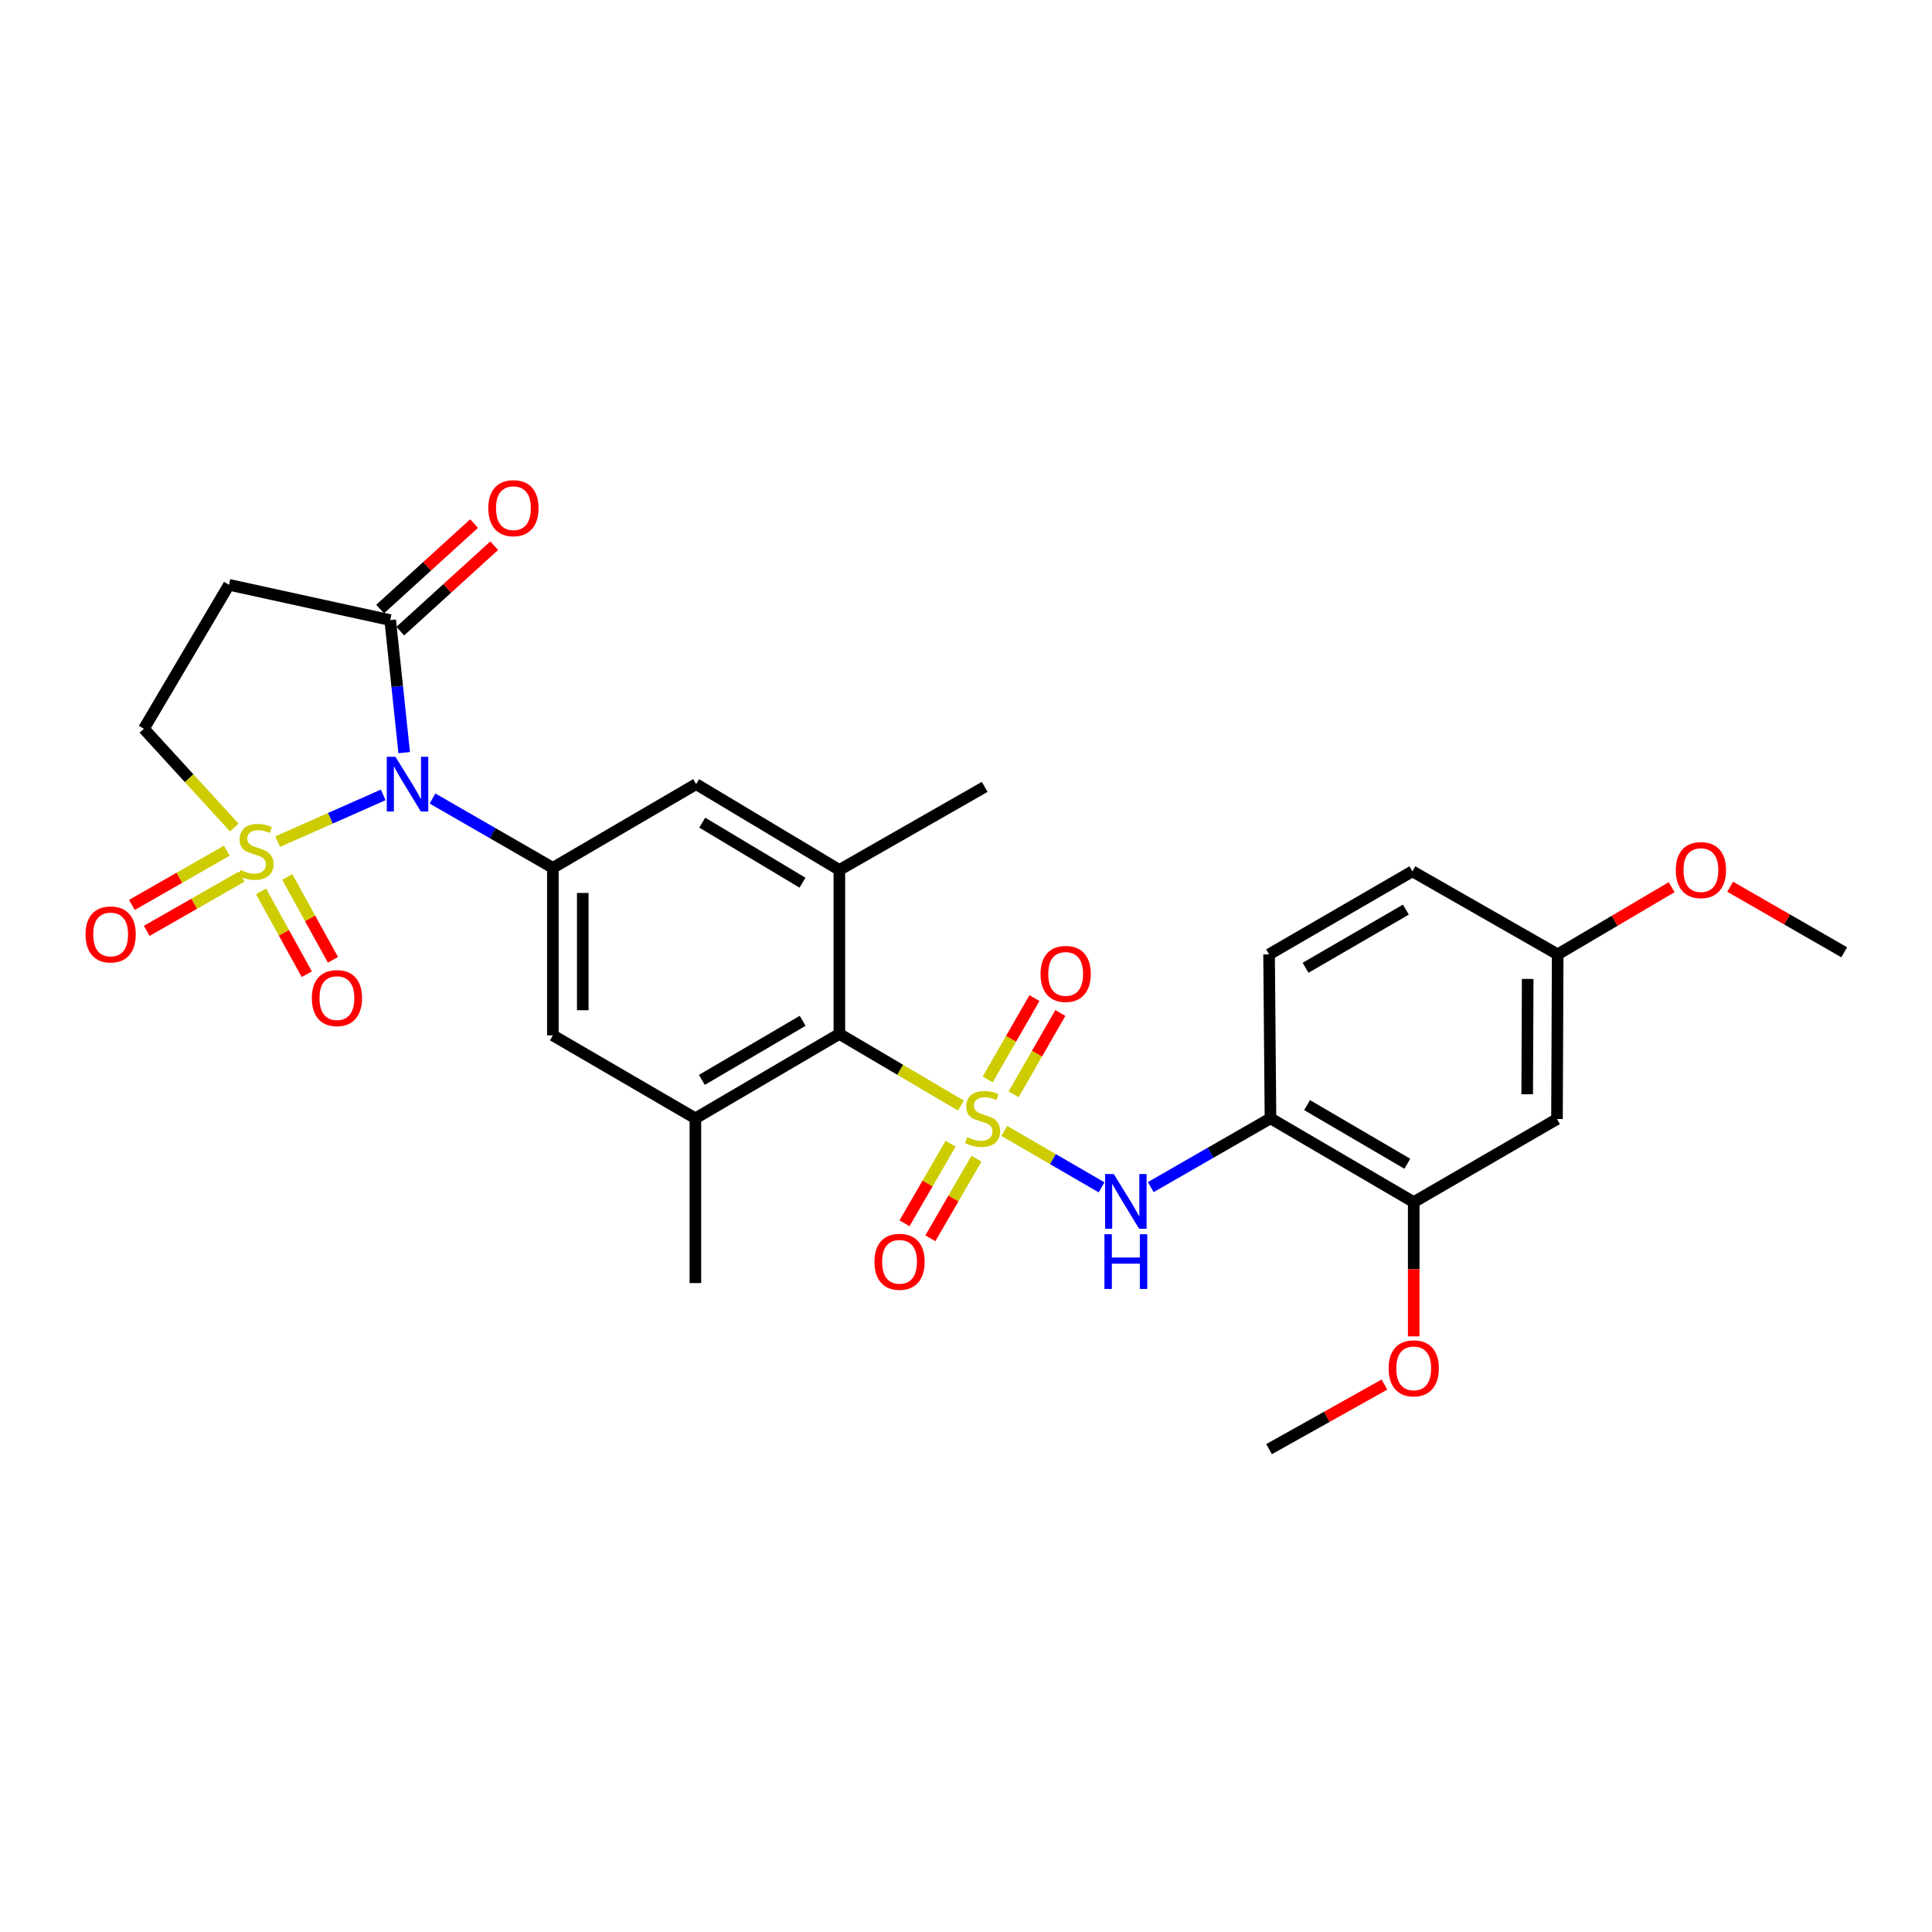 <?xml version='1.0' encoding='iso-8859-1'?>
<svg version='1.1' baseProfile='full'
              xmlns='http://www.w3.org/2000/svg'
                      xmlns:rdkit='http://www.rdkit.org/xml'
                      xmlns:xlink='http://www.w3.org/1999/xlink'
                  xml:space='preserve'
width='1000px' height='1000px' viewBox='0 0 1000 1000'>
<!-- END OF HEADER -->
<rect style='opacity:1.0;fill:#FFFFFF;stroke:none' width='1000' height='1000' x='0' y='0'> </rect>
<path class='bond-1' d='M 143.715,435.627 L 171.036,423.529' style='fill:none;fill-rule:evenodd;stroke:#CCCC00;stroke-width:6px;stroke-linecap:butt;stroke-linejoin:miter;stroke-opacity:1' />
<path class='bond-1' d='M 171.036,423.529 L 198.356,411.432' style='fill:none;fill-rule:evenodd;stroke:#0000FF;stroke-width:6px;stroke-linecap:butt;stroke-linejoin:miter;stroke-opacity:1' />
<path class='bond-10' d='M 121.262,428.329 L 97.866,402.767' style='fill:none;fill-rule:evenodd;stroke:#CCCC00;stroke-width:6px;stroke-linecap:butt;stroke-linejoin:miter;stroke-opacity:1' />
<path class='bond-10' d='M 97.866,402.767 L 74.471,377.205' style='fill:none;fill-rule:evenodd;stroke:#000000;stroke-width:6px;stroke-linecap:butt;stroke-linejoin:miter;stroke-opacity:1' />
<path class='bond-15' d='M 135.125,461.383 L 146.958,482.825' style='fill:none;fill-rule:evenodd;stroke:#CCCC00;stroke-width:6px;stroke-linecap:butt;stroke-linejoin:miter;stroke-opacity:1' />
<path class='bond-15' d='M 146.958,482.825 L 158.791,504.267' style='fill:none;fill-rule:evenodd;stroke:#FF0000;stroke-width:6px;stroke-linecap:butt;stroke-linejoin:miter;stroke-opacity:1' />
<path class='bond-15' d='M 148.672,453.908 L 160.504,475.349' style='fill:none;fill-rule:evenodd;stroke:#CCCC00;stroke-width:6px;stroke-linecap:butt;stroke-linejoin:miter;stroke-opacity:1' />
<path class='bond-15' d='M 160.504,475.349 L 172.337,496.791' style='fill:none;fill-rule:evenodd;stroke:#FF0000;stroke-width:6px;stroke-linecap:butt;stroke-linejoin:miter;stroke-opacity:1' />
<path class='bond-16' d='M 117.406,440.307 L 92.84,454.346' style='fill:none;fill-rule:evenodd;stroke:#CCCC00;stroke-width:6px;stroke-linecap:butt;stroke-linejoin:miter;stroke-opacity:1' />
<path class='bond-16' d='M 92.84,454.346 L 68.275,468.385' style='fill:none;fill-rule:evenodd;stroke:#FF0000;stroke-width:6px;stroke-linecap:butt;stroke-linejoin:miter;stroke-opacity:1' />
<path class='bond-16' d='M 125.083,453.741 L 100.517,467.779' style='fill:none;fill-rule:evenodd;stroke:#CCCC00;stroke-width:6px;stroke-linecap:butt;stroke-linejoin:miter;stroke-opacity:1' />
<path class='bond-16' d='M 100.517,467.779 L 75.951,481.818' style='fill:none;fill-rule:evenodd;stroke:#FF0000;stroke-width:6px;stroke-linecap:butt;stroke-linejoin:miter;stroke-opacity:1' />
<path class='bond-0' d='M 497.359,572.231 L 465.906,553.698' style='fill:none;fill-rule:evenodd;stroke:#CCCC00;stroke-width:6px;stroke-linecap:butt;stroke-linejoin:miter;stroke-opacity:1' />
<path class='bond-0' d='M 465.906,553.698 L 434.453,535.166' style='fill:none;fill-rule:evenodd;stroke:#000000;stroke-width:6px;stroke-linecap:butt;stroke-linejoin:miter;stroke-opacity:1' />
<path class='bond-4' d='M 519.813,585.357 L 544.995,599.963' style='fill:none;fill-rule:evenodd;stroke:#CCCC00;stroke-width:6px;stroke-linecap:butt;stroke-linejoin:miter;stroke-opacity:1' />
<path class='bond-4' d='M 544.995,599.963 L 570.177,614.568' style='fill:none;fill-rule:evenodd;stroke:#0000FF;stroke-width:6px;stroke-linecap:butt;stroke-linejoin:miter;stroke-opacity:1' />
<path class='bond-13' d='M 524.65,566.425 L 536.746,545.371' style='fill:none;fill-rule:evenodd;stroke:#CCCC00;stroke-width:6px;stroke-linecap:butt;stroke-linejoin:miter;stroke-opacity:1' />
<path class='bond-13' d='M 536.746,545.371 L 548.842,524.317' style='fill:none;fill-rule:evenodd;stroke:#FF0000;stroke-width:6px;stroke-linecap:butt;stroke-linejoin:miter;stroke-opacity:1' />
<path class='bond-13' d='M 511.234,558.717 L 523.331,537.663' style='fill:none;fill-rule:evenodd;stroke:#CCCC00;stroke-width:6px;stroke-linecap:butt;stroke-linejoin:miter;stroke-opacity:1' />
<path class='bond-13' d='M 523.331,537.663 L 535.427,516.61' style='fill:none;fill-rule:evenodd;stroke:#FF0000;stroke-width:6px;stroke-linecap:butt;stroke-linejoin:miter;stroke-opacity:1' />
<path class='bond-14' d='M 492.031,591.992 L 480.099,612.581' style='fill:none;fill-rule:evenodd;stroke:#CCCC00;stroke-width:6px;stroke-linecap:butt;stroke-linejoin:miter;stroke-opacity:1' />
<path class='bond-14' d='M 480.099,612.581 L 468.167,633.169' style='fill:none;fill-rule:evenodd;stroke:#FF0000;stroke-width:6px;stroke-linecap:butt;stroke-linejoin:miter;stroke-opacity:1' />
<path class='bond-14' d='M 505.417,599.751 L 493.485,620.339' style='fill:none;fill-rule:evenodd;stroke:#CCCC00;stroke-width:6px;stroke-linecap:butt;stroke-linejoin:miter;stroke-opacity:1' />
<path class='bond-14' d='M 493.485,620.339 L 481.553,640.927' style='fill:none;fill-rule:evenodd;stroke:#FF0000;stroke-width:6px;stroke-linecap:butt;stroke-linejoin:miter;stroke-opacity:1' />
<path class='bond-2' d='M 223.844,413.299 L 255.003,431.246' style='fill:none;fill-rule:evenodd;stroke:#0000FF;stroke-width:6px;stroke-linecap:butt;stroke-linejoin:miter;stroke-opacity:1' />
<path class='bond-2' d='M 255.003,431.246 L 286.162,449.193' style='fill:none;fill-rule:evenodd;stroke:#000000;stroke-width:6px;stroke-linecap:butt;stroke-linejoin:miter;stroke-opacity:1' />
<path class='bond-5' d='M 209.213,389.568 L 205.591,355.262' style='fill:none;fill-rule:evenodd;stroke:#0000FF;stroke-width:6px;stroke-linecap:butt;stroke-linejoin:miter;stroke-opacity:1' />
<path class='bond-5' d='M 205.591,355.262 L 201.969,320.955' style='fill:none;fill-rule:evenodd;stroke:#000000;stroke-width:6px;stroke-linecap:butt;stroke-linejoin:miter;stroke-opacity:1' />
<path class='bond-11' d='M 286.162,449.193 L 360.308,405.862' style='fill:none;fill-rule:evenodd;stroke:#000000;stroke-width:6px;stroke-linecap:butt;stroke-linejoin:miter;stroke-opacity:1' />
<path class='bond-12' d='M 286.162,449.193 L 286.162,535.896' style='fill:none;fill-rule:evenodd;stroke:#000000;stroke-width:6px;stroke-linecap:butt;stroke-linejoin:miter;stroke-opacity:1' />
<path class='bond-12' d='M 301.634,462.198 L 301.634,522.891' style='fill:none;fill-rule:evenodd;stroke:#000000;stroke-width:6px;stroke-linecap:butt;stroke-linejoin:miter;stroke-opacity:1' />
<path class='bond-3' d='M 434.453,535.166 L 359.929,578.848' style='fill:none;fill-rule:evenodd;stroke:#000000;stroke-width:6px;stroke-linecap:butt;stroke-linejoin:miter;stroke-opacity:1' />
<path class='bond-3' d='M 415.451,528.37 L 363.284,558.948' style='fill:none;fill-rule:evenodd;stroke:#000000;stroke-width:6px;stroke-linecap:butt;stroke-linejoin:miter;stroke-opacity:1' />
<path class='bond-30' d='M 434.453,535.166 L 434.453,450.276' style='fill:none;fill-rule:evenodd;stroke:#000000;stroke-width:6px;stroke-linecap:butt;stroke-linejoin:miter;stroke-opacity:1' />
<path class='bond-8' d='M 595.634,614.443 L 626.618,596.646' style='fill:none;fill-rule:evenodd;stroke:#0000FF;stroke-width:6px;stroke-linecap:butt;stroke-linejoin:miter;stroke-opacity:1' />
<path class='bond-8' d='M 626.618,596.646 L 657.603,578.848' style='fill:none;fill-rule:evenodd;stroke:#000000;stroke-width:6px;stroke-linecap:butt;stroke-linejoin:miter;stroke-opacity:1' />
<path class='bond-19' d='M 207.174,326.678 L 231.486,304.565' style='fill:none;fill-rule:evenodd;stroke:#000000;stroke-width:6px;stroke-linecap:butt;stroke-linejoin:miter;stroke-opacity:1' />
<path class='bond-19' d='M 231.486,304.565 L 255.798,282.452' style='fill:none;fill-rule:evenodd;stroke:#FF0000;stroke-width:6px;stroke-linecap:butt;stroke-linejoin:miter;stroke-opacity:1' />
<path class='bond-19' d='M 196.763,315.233 L 221.075,293.119' style='fill:none;fill-rule:evenodd;stroke:#000000;stroke-width:6px;stroke-linecap:butt;stroke-linejoin:miter;stroke-opacity:1' />
<path class='bond-19' d='M 221.075,293.119 L 245.387,271.006' style='fill:none;fill-rule:evenodd;stroke:#FF0000;stroke-width:6px;stroke-linecap:butt;stroke-linejoin:miter;stroke-opacity:1' />
<path class='bond-29' d='M 201.969,320.955 L 118.523,302.698' style='fill:none;fill-rule:evenodd;stroke:#000000;stroke-width:6px;stroke-linecap:butt;stroke-linejoin:miter;stroke-opacity:1' />
<path class='bond-6' d='M 359.929,578.848 L 286.162,535.896' style='fill:none;fill-rule:evenodd;stroke:#000000;stroke-width:6px;stroke-linecap:butt;stroke-linejoin:miter;stroke-opacity:1' />
<path class='bond-25' d='M 359.929,578.848 L 359.929,664.116' style='fill:none;fill-rule:evenodd;stroke:#000000;stroke-width:6px;stroke-linecap:butt;stroke-linejoin:miter;stroke-opacity:1' />
<path class='bond-7' d='M 434.453,450.276 L 360.308,405.862' style='fill:none;fill-rule:evenodd;stroke:#000000;stroke-width:6px;stroke-linecap:butt;stroke-linejoin:miter;stroke-opacity:1' />
<path class='bond-7' d='M 415.381,456.887 L 363.479,425.797' style='fill:none;fill-rule:evenodd;stroke:#000000;stroke-width:6px;stroke-linecap:butt;stroke-linejoin:miter;stroke-opacity:1' />
<path class='bond-24' d='M 434.453,450.276 L 509.682,407.289' style='fill:none;fill-rule:evenodd;stroke:#000000;stroke-width:6px;stroke-linecap:butt;stroke-linejoin:miter;stroke-opacity:1' />
<path class='bond-17' d='M 657.603,578.848 L 731.74,622.213' style='fill:none;fill-rule:evenodd;stroke:#000000;stroke-width:6px;stroke-linecap:butt;stroke-linejoin:miter;stroke-opacity:1' />
<path class='bond-17' d='M 676.535,571.998 L 728.431,602.353' style='fill:none;fill-rule:evenodd;stroke:#000000;stroke-width:6px;stroke-linecap:butt;stroke-linejoin:miter;stroke-opacity:1' />
<path class='bond-20' d='M 657.603,578.848 L 656.872,493.976' style='fill:none;fill-rule:evenodd;stroke:#000000;stroke-width:6px;stroke-linecap:butt;stroke-linejoin:miter;stroke-opacity:1' />
<path class='bond-9' d='M 118.523,302.698 L 74.471,377.205' style='fill:none;fill-rule:evenodd;stroke:#000000;stroke-width:6px;stroke-linecap:butt;stroke-linejoin:miter;stroke-opacity:1' />
<path class='bond-18' d='M 731.74,622.213 L 805.894,579.227' style='fill:none;fill-rule:evenodd;stroke:#000000;stroke-width:6px;stroke-linecap:butt;stroke-linejoin:miter;stroke-opacity:1' />
<path class='bond-23' d='M 731.74,622.213 L 731.74,656.956' style='fill:none;fill-rule:evenodd;stroke:#000000;stroke-width:6px;stroke-linecap:butt;stroke-linejoin:miter;stroke-opacity:1' />
<path class='bond-23' d='M 731.74,656.956 L 731.74,691.7' style='fill:none;fill-rule:evenodd;stroke:#FF0000;stroke-width:6px;stroke-linecap:butt;stroke-linejoin:miter;stroke-opacity:1' />
<path class='bond-31' d='M 805.894,579.227 L 806.255,493.976' style='fill:none;fill-rule:evenodd;stroke:#000000;stroke-width:6px;stroke-linecap:butt;stroke-linejoin:miter;stroke-opacity:1' />
<path class='bond-31' d='M 790.476,566.373 L 790.729,506.698' style='fill:none;fill-rule:evenodd;stroke:#000000;stroke-width:6px;stroke-linecap:butt;stroke-linejoin:miter;stroke-opacity:1' />
<path class='bond-22' d='M 656.872,493.976 L 731.043,450.989' style='fill:none;fill-rule:evenodd;stroke:#000000;stroke-width:6px;stroke-linecap:butt;stroke-linejoin:miter;stroke-opacity:1' />
<path class='bond-22' d='M 675.756,500.914 L 727.676,470.824' style='fill:none;fill-rule:evenodd;stroke:#000000;stroke-width:6px;stroke-linecap:butt;stroke-linejoin:miter;stroke-opacity:1' />
<path class='bond-21' d='M 806.255,493.976 L 731.043,450.989' style='fill:none;fill-rule:evenodd;stroke:#000000;stroke-width:6px;stroke-linecap:butt;stroke-linejoin:miter;stroke-opacity:1' />
<path class='bond-26' d='M 806.255,493.976 L 835.747,476.591' style='fill:none;fill-rule:evenodd;stroke:#000000;stroke-width:6px;stroke-linecap:butt;stroke-linejoin:miter;stroke-opacity:1' />
<path class='bond-26' d='M 835.747,476.591 L 865.24,459.207' style='fill:none;fill-rule:evenodd;stroke:#FF0000;stroke-width:6px;stroke-linecap:butt;stroke-linejoin:miter;stroke-opacity:1' />
<path class='bond-27' d='M 716.595,716.645 L 686.733,733.359' style='fill:none;fill-rule:evenodd;stroke:#FF0000;stroke-width:6px;stroke-linecap:butt;stroke-linejoin:miter;stroke-opacity:1' />
<path class='bond-27' d='M 686.733,733.359 L 656.872,750.072' style='fill:none;fill-rule:evenodd;stroke:#000000;stroke-width:6px;stroke-linecap:butt;stroke-linejoin:miter;stroke-opacity:1' />
<path class='bond-28' d='M 895.53,458.976 L 925.038,475.934' style='fill:none;fill-rule:evenodd;stroke:#FF0000;stroke-width:6px;stroke-linecap:butt;stroke-linejoin:miter;stroke-opacity:1' />
<path class='bond-28' d='M 925.038,475.934 L 954.545,492.893' style='fill:none;fill-rule:evenodd;stroke:#000000;stroke-width:6px;stroke-linecap:butt;stroke-linejoin:miter;stroke-opacity:1' />
<path  class='atom-0' d='M 124.491 450.317
Q 124.811 450.437, 126.131 450.997
Q 127.451 451.557, 128.891 451.917
Q 130.371 452.237, 131.811 452.237
Q 134.491 452.237, 136.051 450.957
Q 137.611 449.637, 137.611 447.357
Q 137.611 445.797, 136.811 444.837
Q 136.051 443.877, 134.851 443.357
Q 133.651 442.837, 131.651 442.237
Q 129.131 441.477, 127.611 440.757
Q 126.131 440.037, 125.051 438.517
Q 124.011 436.997, 124.011 434.437
Q 124.011 430.877, 126.411 428.677
Q 128.851 426.477, 133.651 426.477
Q 136.931 426.477, 140.651 428.037
L 139.731 431.117
Q 136.331 429.717, 133.771 429.717
Q 131.011 429.717, 129.491 430.877
Q 127.971 431.997, 128.011 433.957
Q 128.011 435.477, 128.771 436.397
Q 129.571 437.317, 130.691 437.837
Q 131.851 438.357, 133.771 438.957
Q 136.331 439.757, 137.851 440.557
Q 139.371 441.357, 140.451 442.997
Q 141.571 444.597, 141.571 447.357
Q 141.571 451.277, 138.931 453.397
Q 136.331 455.477, 131.971 455.477
Q 129.451 455.477, 127.531 454.917
Q 125.651 454.397, 123.411 453.477
L 124.491 450.317
' fill='#CCCC00'/>
<path  class='atom-1' d='M 500.59 588.568
Q 500.91 588.688, 502.23 589.248
Q 503.55 589.808, 504.99 590.168
Q 506.47 590.488, 507.91 590.488
Q 510.59 590.488, 512.15 589.208
Q 513.71 587.888, 513.71 585.608
Q 513.71 584.048, 512.91 583.088
Q 512.15 582.128, 510.95 581.608
Q 509.75 581.088, 507.75 580.488
Q 505.23 579.728, 503.71 579.008
Q 502.23 578.288, 501.15 576.768
Q 500.11 575.248, 500.11 572.688
Q 500.11 569.128, 502.51 566.928
Q 504.95 564.728, 509.75 564.728
Q 513.03 564.728, 516.75 566.288
L 515.83 569.368
Q 512.43 567.968, 509.87 567.968
Q 507.11 567.968, 505.59 569.128
Q 504.07 570.248, 504.11 572.208
Q 504.11 573.728, 504.87 574.648
Q 505.67 575.568, 506.79 576.088
Q 507.95 576.608, 509.87 577.208
Q 512.43 578.008, 513.95 578.808
Q 515.47 579.608, 516.55 581.248
Q 517.67 582.848, 517.67 585.608
Q 517.67 589.528, 515.03 591.648
Q 512.43 593.728, 508.07 593.728
Q 505.55 593.728, 503.63 593.168
Q 501.75 592.648, 499.51 591.728
L 500.59 588.568
' fill='#CCCC00'/>
<path  class='atom-2' d='M 204.674 391.702
L 213.954 406.702
Q 214.874 408.182, 216.354 410.862
Q 217.834 413.542, 217.914 413.702
L 217.914 391.702
L 221.674 391.702
L 221.674 420.022
L 217.794 420.022
L 207.834 403.622
Q 206.674 401.702, 205.434 399.502
Q 204.234 397.302, 203.874 396.622
L 203.874 420.022
L 200.194 420.022
L 200.194 391.702
L 204.674 391.702
' fill='#0000FF'/>
<path  class='atom-5' d='M 576.475 607.692
L 585.755 622.692
Q 586.675 624.172, 588.155 626.852
Q 589.635 629.532, 589.715 629.692
L 589.715 607.692
L 593.475 607.692
L 593.475 636.012
L 589.595 636.012
L 579.635 619.612
Q 578.475 617.692, 577.235 615.492
Q 576.035 613.292, 575.675 612.612
L 575.675 636.012
L 571.995 636.012
L 571.995 607.692
L 576.475 607.692
' fill='#0000FF'/>
<path  class='atom-5' d='M 571.655 638.844
L 575.495 638.844
L 575.495 650.884
L 589.975 650.884
L 589.975 638.844
L 593.815 638.844
L 593.815 667.164
L 589.975 667.164
L 589.975 654.084
L 575.495 654.084
L 575.495 667.164
L 571.655 667.164
L 571.655 638.844
' fill='#0000FF'/>
<path  class='atom-14' d='M 538.585 504.095
Q 538.585 497.295, 541.945 493.495
Q 545.305 489.695, 551.585 489.695
Q 557.865 489.695, 561.225 493.495
Q 564.585 497.295, 564.585 504.095
Q 564.585 510.975, 561.185 514.895
Q 557.785 518.775, 551.585 518.775
Q 545.345 518.775, 541.945 514.895
Q 538.585 511.015, 538.585 504.095
M 551.585 515.575
Q 555.905 515.575, 558.225 512.695
Q 560.585 509.775, 560.585 504.095
Q 560.585 498.535, 558.225 495.735
Q 555.905 492.895, 551.585 492.895
Q 547.265 492.895, 544.905 495.695
Q 542.585 498.495, 542.585 504.095
Q 542.585 509.815, 544.905 512.695
Q 547.265 515.575, 551.585 515.575
' fill='#FF0000'/>
<path  class='atom-15' d='M 452.603 653.1
Q 452.603 646.3, 455.963 642.5
Q 459.323 638.7, 465.603 638.7
Q 471.883 638.7, 475.243 642.5
Q 478.603 646.3, 478.603 653.1
Q 478.603 659.98, 475.203 663.9
Q 471.803 667.78, 465.603 667.78
Q 459.363 667.78, 455.963 663.9
Q 452.603 660.02, 452.603 653.1
M 465.603 664.58
Q 469.923 664.58, 472.243 661.7
Q 474.603 658.78, 474.603 653.1
Q 474.603 647.54, 472.243 644.74
Q 469.923 641.9, 465.603 641.9
Q 461.283 641.9, 458.923 644.7
Q 456.603 647.5, 456.603 653.1
Q 456.603 658.82, 458.923 661.7
Q 461.283 664.58, 465.603 664.58
' fill='#FF0000'/>
<path  class='atom-16' d='M 161.394 516.61
Q 161.394 509.81, 164.754 506.01
Q 168.114 502.21, 174.394 502.21
Q 180.674 502.21, 184.034 506.01
Q 187.394 509.81, 187.394 516.61
Q 187.394 523.49, 183.994 527.41
Q 180.594 531.29, 174.394 531.29
Q 168.154 531.29, 164.754 527.41
Q 161.394 523.53, 161.394 516.61
M 174.394 528.09
Q 178.714 528.09, 181.034 525.21
Q 183.394 522.29, 183.394 516.61
Q 183.394 511.05, 181.034 508.25
Q 178.714 505.41, 174.394 505.41
Q 170.074 505.41, 167.714 508.21
Q 165.394 511.01, 165.394 516.61
Q 165.394 522.33, 167.714 525.21
Q 170.074 528.09, 174.394 528.09
' fill='#FF0000'/>
<path  class='atom-17' d='M 44.271 483.664
Q 44.271 476.864, 47.631 473.064
Q 50.991 469.264, 57.271 469.264
Q 63.551 469.264, 66.911 473.064
Q 70.271 476.864, 70.271 483.664
Q 70.271 490.544, 66.871 494.464
Q 63.471 498.344, 57.271 498.344
Q 51.031 498.344, 47.631 494.464
Q 44.271 490.584, 44.271 483.664
M 57.271 495.144
Q 61.591 495.144, 63.911 492.264
Q 66.271 489.344, 66.271 483.664
Q 66.271 478.104, 63.911 475.304
Q 61.591 472.464, 57.271 472.464
Q 52.951 472.464, 50.591 475.264
Q 48.271 478.064, 48.271 483.664
Q 48.271 489.384, 50.591 492.264
Q 52.951 495.144, 57.271 495.144
' fill='#FF0000'/>
<path  class='atom-20' d='M 252.748 263.024
Q 252.748 256.224, 256.108 252.424
Q 259.468 248.624, 265.748 248.624
Q 272.028 248.624, 275.388 252.424
Q 278.748 256.224, 278.748 263.024
Q 278.748 269.904, 275.348 273.824
Q 271.948 277.704, 265.748 277.704
Q 259.508 277.704, 256.108 273.824
Q 252.748 269.944, 252.748 263.024
M 265.748 274.504
Q 270.068 274.504, 272.388 271.624
Q 274.748 268.704, 274.748 263.024
Q 274.748 257.464, 272.388 254.664
Q 270.068 251.824, 265.748 251.824
Q 261.428 251.824, 259.068 254.624
Q 256.748 257.424, 256.748 263.024
Q 256.748 268.744, 259.068 271.624
Q 261.428 274.504, 265.748 274.504
' fill='#FF0000'/>
<path  class='atom-24' d='M 718.74 708.249
Q 718.74 701.449, 722.1 697.649
Q 725.46 693.849, 731.74 693.849
Q 738.02 693.849, 741.38 697.649
Q 744.74 701.449, 744.74 708.249
Q 744.74 715.129, 741.34 719.049
Q 737.94 722.929, 731.74 722.929
Q 725.5 722.929, 722.1 719.049
Q 718.74 715.169, 718.74 708.249
M 731.74 719.729
Q 736.06 719.729, 738.38 716.849
Q 740.74 713.929, 740.74 708.249
Q 740.74 702.689, 738.38 699.889
Q 736.06 697.049, 731.74 697.049
Q 727.42 697.049, 725.06 699.849
Q 722.74 702.649, 722.74 708.249
Q 722.74 713.969, 725.06 716.849
Q 727.42 719.729, 731.74 719.729
' fill='#FF0000'/>
<path  class='atom-27' d='M 867.391 450.356
Q 867.391 443.556, 870.751 439.756
Q 874.111 435.956, 880.391 435.956
Q 886.671 435.956, 890.031 439.756
Q 893.391 443.556, 893.391 450.356
Q 893.391 457.236, 889.991 461.156
Q 886.591 465.036, 880.391 465.036
Q 874.151 465.036, 870.751 461.156
Q 867.391 457.276, 867.391 450.356
M 880.391 461.836
Q 884.711 461.836, 887.031 458.956
Q 889.391 456.036, 889.391 450.356
Q 889.391 444.796, 887.031 441.996
Q 884.711 439.156, 880.391 439.156
Q 876.071 439.156, 873.711 441.956
Q 871.391 444.756, 871.391 450.356
Q 871.391 456.076, 873.711 458.956
Q 876.071 461.836, 880.391 461.836
' fill='#FF0000'/>
</svg>
